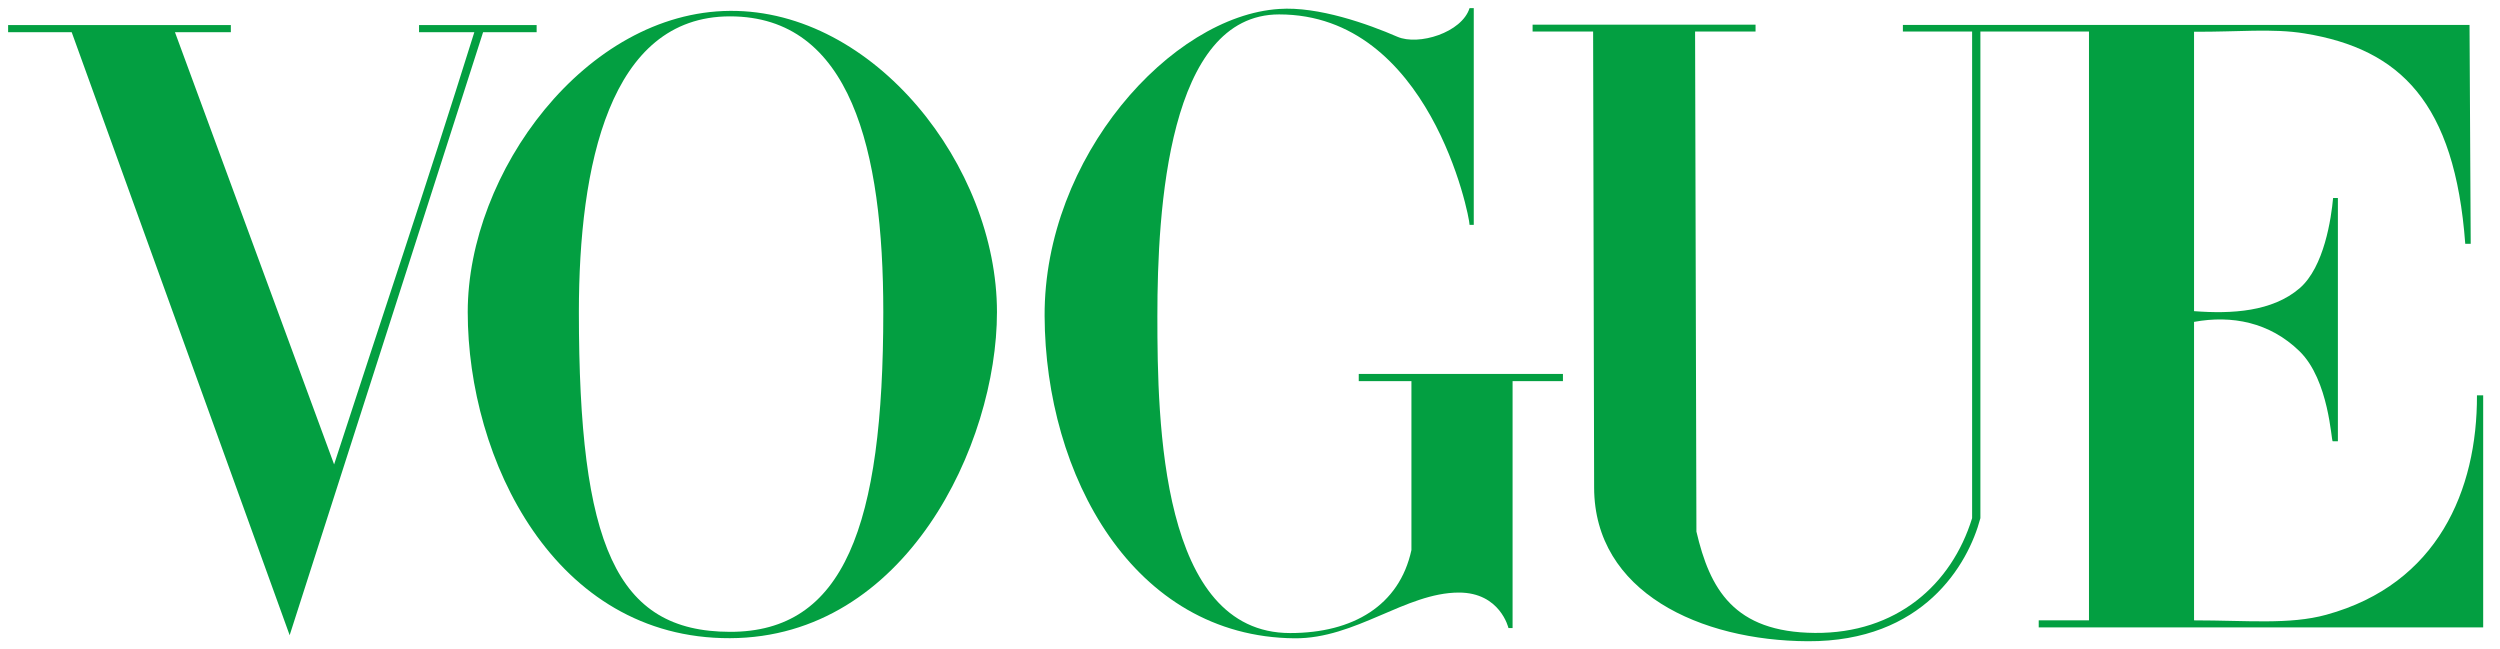 <svg width="154" height="40" viewBox="0 0 154 40" fill="none" xmlns="http://www.w3.org/2000/svg">
<g clip-path="url(#clip0_1_308)">
<path d="M44.967 0.67C36.081 0.734 28.812 10.61 28.812 19.224C28.812 28.29 34.141 39.348 44.967 39.312C55.794 39.276 61.413 27.371 61.413 19.224C61.413 10.226 53.853 0.607 44.967 0.67ZM44.967 1.008C52.405 1.008 54.411 9.222 54.411 19.224C54.411 32.422 51.991 38.934 44.967 38.921C37.944 38.909 35.659 33.58 35.659 19.224C35.659 10.232 37.53 1.008 44.967 1.008Z" fill="#039F41"/>
<path d="M64.348 19.467C64.308 9.665 72.153 0.983 78.794 0.552C81.192 0.382 84.276 1.481 86.076 2.263C87.383 2.831 90.052 2.009 90.525 0.5H90.784V13.852H90.525C90.525 13.283 88.053 0.888 78.794 0.888C71.955 0.888 71.294 12.913 71.294 19.467C71.294 26.021 71.493 38.996 79.474 38.996C83.34 38.996 86.202 37.305 86.944 33.883V23.479H83.699V23.035H96.277V23.479H93.175V38.69H92.922C92.922 38.69 92.418 36.495 89.858 36.502C86.587 36.512 83.502 39.354 79.742 39.319C69.796 39.228 64.388 29.269 64.348 19.467Z" fill="#039F41"/>
<path d="M4.417 1.985H0.5V1.545H14.22V1.985H10.778L20.581 28.608C23.647 19.17 26.022 12.194 29.218 1.985H25.813V1.545H33.057V1.985H29.758L17.843 39.129L4.417 1.985Z" fill="#039F41"/>
<path d="M98.198 30.035L98.136 1.942H94.408V1.521H108.142V1.942H104.417L104.499 32.745C105.324 36.272 106.791 38.948 111.801 38.988C116.811 39.028 120.217 36.024 121.482 31.919V1.942H117.218V1.534H152.123L152.196 15.02H151.86C151.213 6.312 147.853 3.022 141.978 2.062C139.956 1.731 137.835 1.976 135.153 1.955V19.167C137.488 19.347 139.975 19.199 141.652 17.76C143.176 16.451 143.607 13.426 143.719 12.197H144.014V27.183H143.694C143.602 27.183 143.479 23.422 141.652 21.638C139.812 19.842 137.469 19.401 135.153 19.828V38.214C138.424 38.214 141.031 38.491 143.295 37.87C150.177 35.983 152.6 30.177 152.581 24.354H152.964V38.649H125.585V38.214H128.681V1.942H121.992V31.919C121.234 34.788 118.463 39.533 111.362 39.5C104.76 39.47 98.212 36.494 98.198 30.035Z" fill="#039F41"/>
</g>
<defs>
<clipPath id="clip0_1_308">
<rect width="153" height="39" fill="white" transform="translate(0.5 0.5)"/>
</clipPath>
</defs>
</svg>

